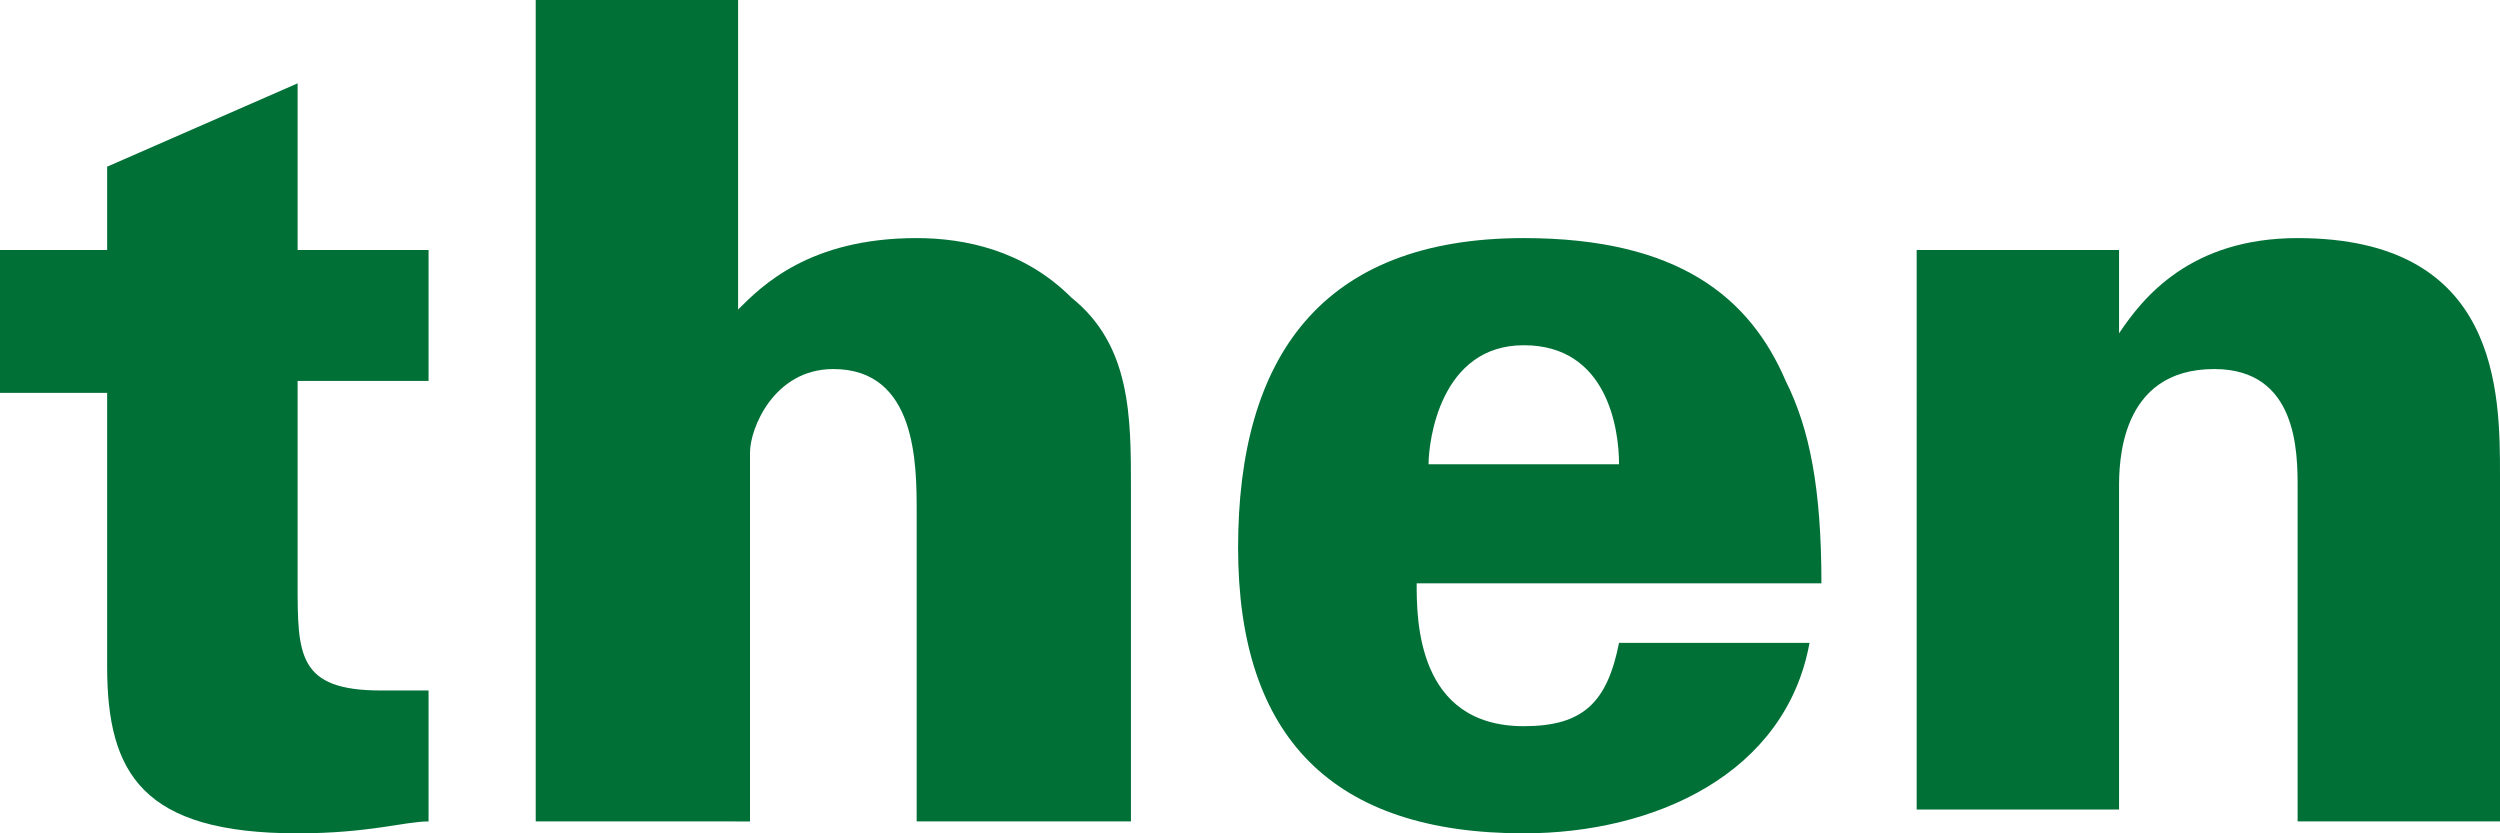<?xml version="1.0" encoding="utf-8"?>
<!-- Generator: Adobe Illustrator 27.8.1, SVG Export Plug-In . SVG Version: 6.00 Build 0)  -->
<svg version="1.1" id="Layer_1" xmlns="http://www.w3.org/2000/svg" xmlns:xlink="http://www.w3.org/1999/xlink" x="0px" y="0px"
	 viewBox="0 0 21 7" style="enable-background:new 0 0 21 7;" xml:space="preserve">
<style type="text/css">
	.st0{fill:#007037;}
</style>
<g>
	<g>
		<path class="st0" d="M3.6,2.1v1.1H2.5v1.7c0,0.6,0,0.9,0.7,0.9c0.1,0,0.2,0,0.4,0v1.1C3.4,6.9,3.1,7,2.5,7C1.2,7,0.9,6.5,0.9,5.6
			V3.3H0V2.1h0.9V1.4l1.6-0.7v1.4H3.6z"/>
		<path class="st0" d="M4.5,0h1.7v2.6C6.4,2.4,6.8,2,7.7,2c0.4,0,0.9,0.1,1.3,0.5c0.5,0.4,0.5,1,0.5,1.6v2.8H7.7V4.3
			c0-0.4,0-1.2-0.7-1.2c-0.5,0-0.7,0.5-0.7,0.7c0,0.2,0,0.5,0,0.9v2.2H4.5V0z"/>
		<path class="st0" d="M11.9,4.9c0,0.3,0,1.2,0.9,1.2c0.5,0,0.7-0.2,0.8-0.7h1.6C15,6.5,13.9,7,12.8,7c-1.6,0-2.4-0.8-2.4-2.4
			c0-1.6,0.7-2.6,2.4-2.6c1.3,0,1.9,0.5,2.2,1.2c0.2,0.4,0.3,0.9,0.3,1.7H11.9z M13.6,3.9c0-0.3-0.1-1-0.8-1c-0.7,0-0.8,0.8-0.8,1
			H13.6z"/>
		<path class="st0" d="M16.1,3.1l0-1h1.7l0,0.7C18,2.5,18.4,2,19.3,2C21,2,21,3.3,21,4v2.9h-1.7V4.1c0-0.3,0-1-0.7-1
			c-0.8,0-0.8,0.8-0.8,1v2.7h-1.7V3.1z"/>
	</g>
</g>
</svg>
